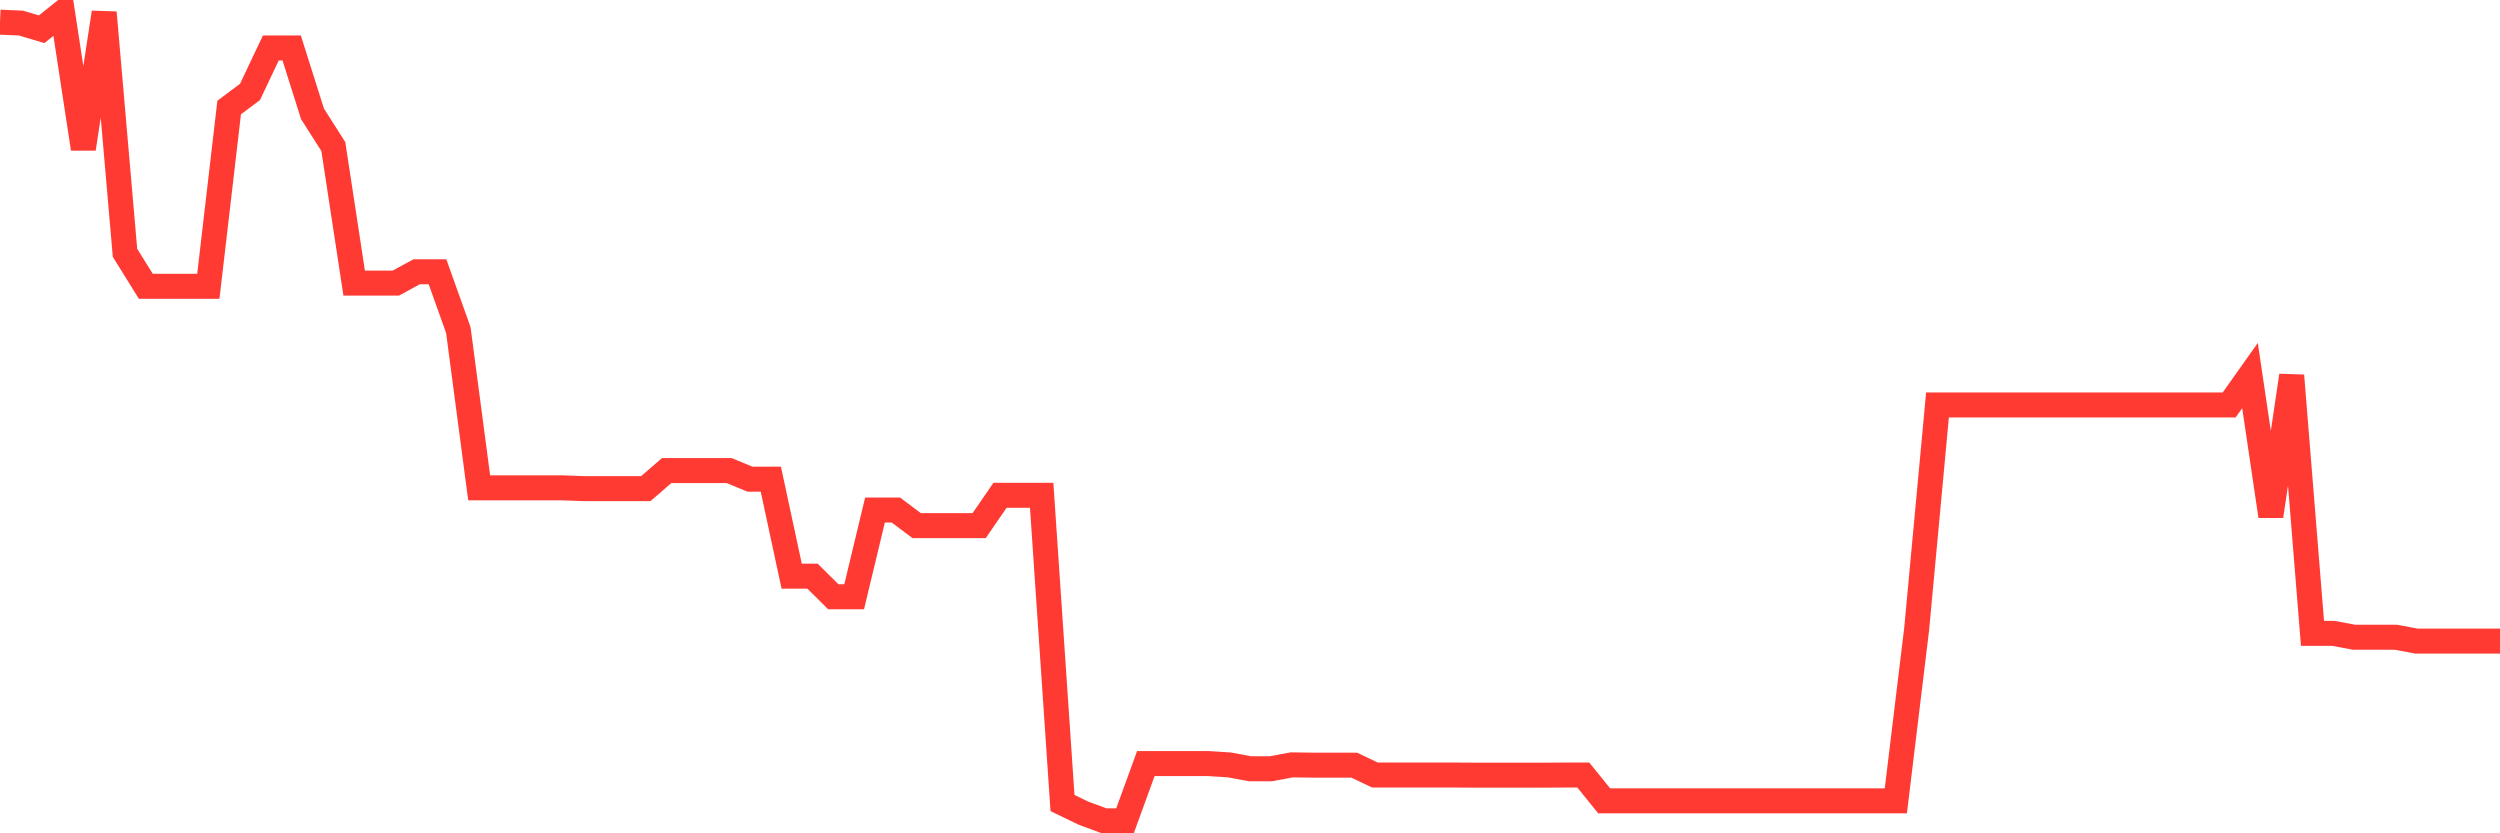 <svg
  xmlns="http://www.w3.org/2000/svg"
  xmlns:xlink="http://www.w3.org/1999/xlink"
  width="120"
  height="40"
  viewBox="0 0 120 40"
  preserveAspectRatio="none"
>
  <polyline
    points="0,1.064 1,1.107 2,1.404 3,0.6 4,7.141 5,0.6 6,12.135 7,13.744 8,13.744 9,13.744 10,13.744 11,5.161 12,4.412 13,2.302 14,2.302 15,5.464 16,7.036 17,13.589 18,13.589 19,13.589 20,13.044 21,13.044 22,15.842 23,23.416 24,23.416 25,23.416 26,23.416 27,23.416 28,23.453 29,23.453 30,23.453 31,23.453 32,22.587 33,22.587 34,22.587 35,22.587 36,23.001 37,23.001 38,27.655 39,27.655 40,28.645 41,28.645 42,24.48 43,24.48 44,25.229 45,25.229 46,25.229 47,25.229 48,23.775 49,23.775 50,23.775 51,38.546 52,39.029 53,39.4 54,39.4 55,36.652 56,36.652 57,36.652 58,36.652 59,36.714 60,36.9 61,36.9 62,36.714 63,36.727 64,36.727 65,36.727 66,37.203 67,37.203 68,37.203 69,37.203 70,37.203 71,37.209 72,37.209 73,37.209 74,37.209 75,37.203 76,37.203 77,38.441 78,38.441 79,38.441 80,38.441 81,38.441 82,38.441 83,38.441 84,38.441 85,38.441 86,38.441 87,38.441 88,38.441 89,38.441 90,38.441 91,38.441 92,30.192 93,19.437 94,19.437 95,19.437 96,19.437 97,19.437 98,19.437 99,19.437 100,19.437 101,19.437 102,19.437 103,19.437 104,19.437 105,19.437 106,19.437 107,19.437 108,18.026 109,24.777 110,18.026 111,30.402 112,30.402 113,30.588 114,30.588 115,30.588 116,30.774 117,30.774 118,30.774 119,30.774 120,30.774"
    fill="none"
    stroke="#ff3a33"
    stroke-width="1.2"
  >
  </polyline>
</svg>